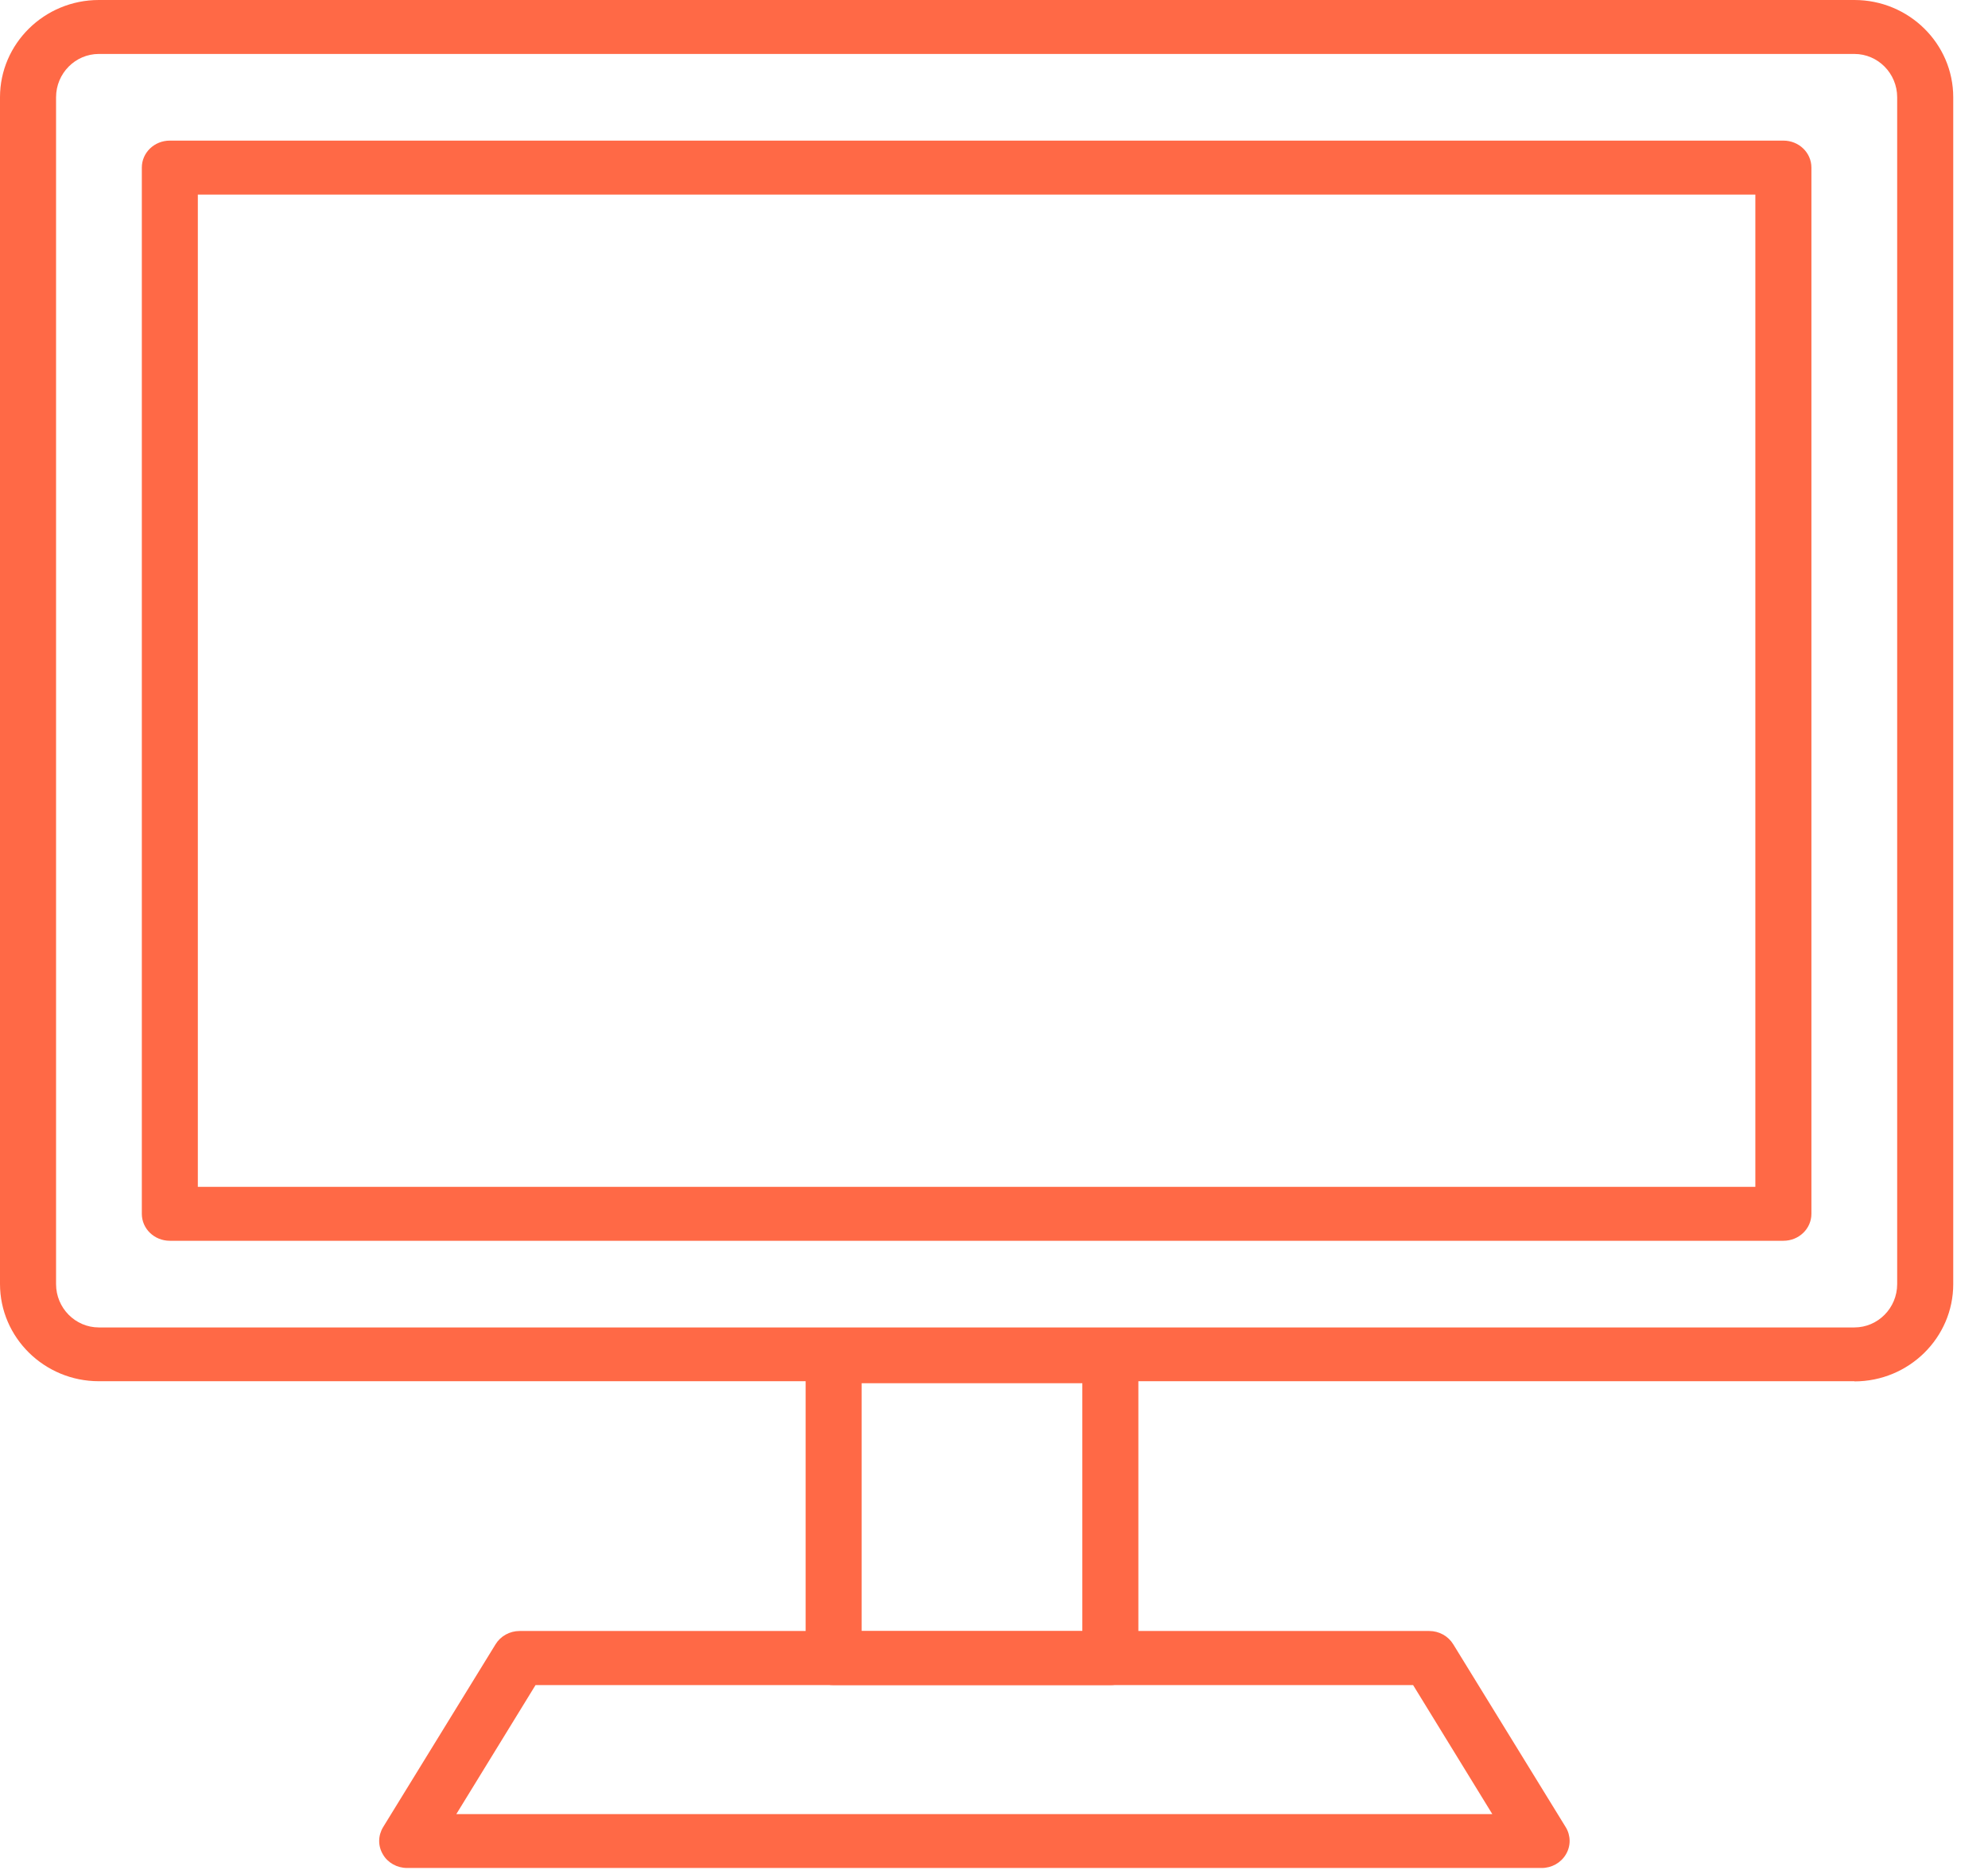 <svg width="35" height="33" viewBox="0 0 35 33" fill="none" xmlns="http://www.w3.org/2000/svg">
<g clip-path="url(#clip0_848_309)">
<path d="M32.648 24.321H1.74C0.78 24.321 0 23.552 0 22.608V1.713C0 0.769 0.78 0 1.74 0H32.648C33.608 0 34.388 0.769 34.388 1.713V22.611C34.388 23.555 33.608 24.324 32.648 24.324V24.321ZM1.74 0.95C1.326 0.95 0.987 1.292 0.987 1.713V22.611C0.987 23.032 1.326 23.374 1.74 23.374H32.648C33.062 23.374 33.401 23.032 33.401 22.611V1.713C33.401 1.292 33.062 0.95 32.648 0.95H1.74ZM31.398 21.848H2.99C2.717 21.848 2.497 21.636 2.497 21.373V2.951C2.497 2.688 2.717 2.476 2.99 2.476H31.398C31.671 2.476 31.891 2.688 31.891 2.951V21.373C31.891 21.636 31.671 21.848 31.398 21.848ZM3.48 20.898H30.904V3.426H3.483V20.898H3.48Z" fill="#FF6946"/>
<path d="M19.549 29.672H14.677C14.404 29.672 14.184 29.46 14.184 29.197V23.881C14.184 23.618 14.404 23.406 14.677 23.406H19.549C19.822 23.406 20.042 23.618 20.042 23.881V29.197C20.042 29.46 19.822 29.672 19.549 29.672ZM15.17 28.722H19.055V24.356H15.17V28.722Z" fill="#FF6946"/>
<path d="M27.139 32.892H7.168C6.991 32.892 6.826 32.801 6.741 32.652C6.652 32.503 6.655 32.323 6.744 32.174L8.724 28.954C8.813 28.808 8.974 28.719 9.149 28.719H25.162C25.336 28.719 25.497 28.808 25.586 28.954L27.566 32.174C27.655 32.319 27.658 32.503 27.569 32.652C27.481 32.801 27.319 32.892 27.142 32.892H27.139ZM8.034 31.943H26.273L24.879 29.672H9.428L8.034 31.943Z" fill="#FF6946"/>
</g>
<defs>
<clipPath id="clip0_848_309">
<rect width="34.388" height="32.892" fill="white"/>
</clipPath>
</defs>
</svg>
